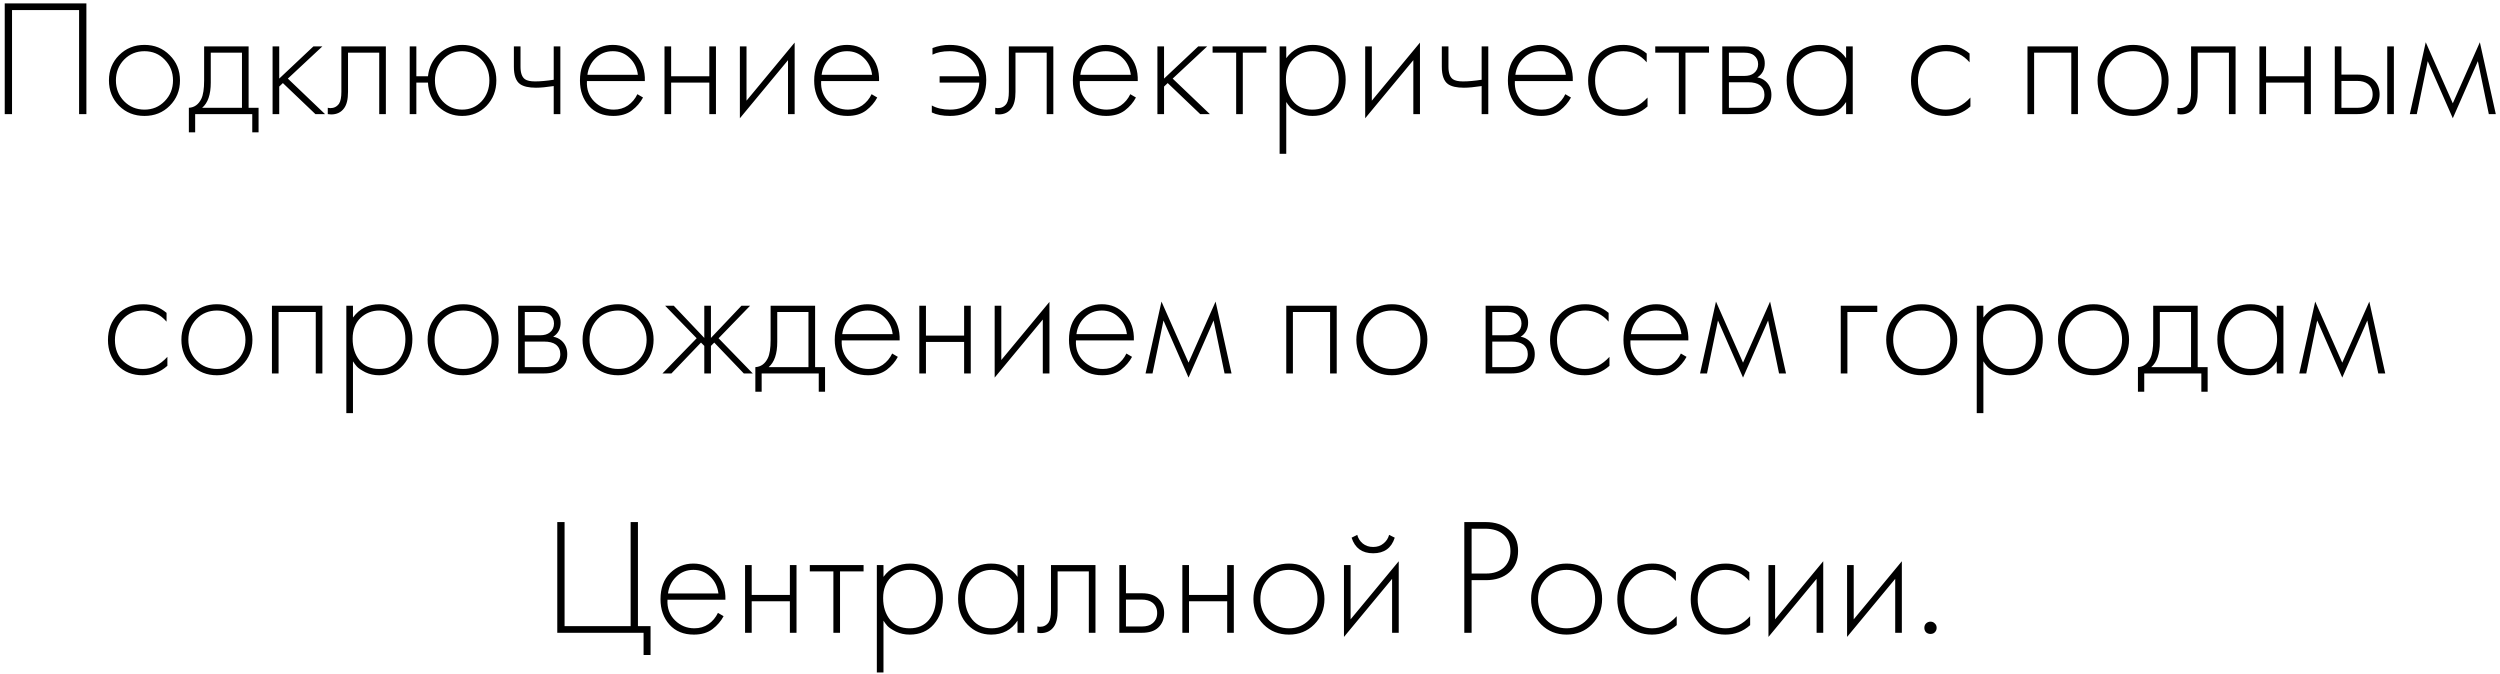 <?xml version="1.0" encoding="UTF-8"?> <svg xmlns="http://www.w3.org/2000/svg" width="241" height="65" viewBox="0 0 241 65" fill="none"> <path d="M0.456 0.328H8.328V11H7.624V0.968H1.16V11H0.456V0.328ZM11.478 5.32C12.139 4.659 12.955 4.328 13.926 4.328C14.896 4.328 15.707 4.659 16.358 5.32C17.019 5.971 17.35 6.781 17.35 7.752C17.35 8.723 17.019 9.539 16.358 10.2C15.707 10.851 14.896 11.176 13.926 11.176C12.955 11.176 12.139 10.851 11.478 10.2C10.827 9.539 10.502 8.723 10.502 7.752C10.502 6.781 10.827 5.971 11.478 5.32ZM11.958 9.752C12.491 10.296 13.147 10.568 13.926 10.568C14.704 10.568 15.355 10.296 15.878 9.752C16.411 9.208 16.678 8.541 16.678 7.752C16.678 6.963 16.411 6.296 15.878 5.752C15.355 5.208 14.704 4.936 13.926 4.936C13.147 4.936 12.491 5.208 11.958 5.752C11.435 6.296 11.174 6.963 11.174 7.752C11.174 8.541 11.435 9.208 11.958 9.752ZM19.678 4.472H23.966V10.392H24.926V12.76H24.318V11H18.814V12.76H18.206V10.392C18.739 10.36 19.14 10.072 19.406 9.528C19.587 9.155 19.678 8.568 19.678 7.768V4.472ZM23.326 10.392V5.08H20.318V7.96C20.318 9.112 20.041 9.923 19.486 10.392H23.326ZM26.277 4.472H26.917V7.576L30.213 4.472H31.077L27.749 7.576L31.333 11H30.405L27.269 8.008L26.917 8.344V11H26.277V4.472ZM37.197 4.472V11H36.557V5.08H33.549V8.856C33.549 9.571 33.421 10.099 33.165 10.44C32.877 10.835 32.461 11.032 31.917 11.032C31.853 11.032 31.746 11.021 31.597 11V10.392C31.703 10.413 31.783 10.424 31.837 10.424C32.199 10.424 32.482 10.28 32.685 9.992C32.834 9.757 32.909 9.379 32.909 8.856V4.472H37.197ZM40.136 7.352H41.256C41.352 6.477 41.704 5.757 42.312 5.192C42.93 4.616 43.677 4.328 44.552 4.328C45.49 4.328 46.274 4.659 46.904 5.32C47.533 5.971 47.848 6.781 47.848 7.752C47.848 8.723 47.533 9.539 46.904 10.2C46.274 10.851 45.49 11.176 44.552 11.176C43.677 11.176 42.92 10.883 42.28 10.296C41.64 9.699 41.298 8.92 41.256 7.96H40.136V11H39.496V4.472H40.136V7.352ZM42.68 9.768C43.181 10.301 43.805 10.568 44.552 10.568C45.298 10.568 45.922 10.301 46.424 9.768C46.925 9.224 47.176 8.552 47.176 7.752C47.176 6.952 46.925 6.285 46.424 5.752C45.922 5.208 45.298 4.936 44.552 4.936C43.805 4.936 43.181 5.208 42.68 5.752C42.178 6.285 41.928 6.952 41.928 7.752C41.928 8.552 42.178 9.224 42.68 9.768ZM53.378 11V8.296C52.674 8.403 52.103 8.456 51.666 8.456C50.973 8.456 50.461 8.339 50.13 8.104C49.736 7.816 49.538 7.261 49.538 6.44V4.472H50.178V6.44C50.178 7.037 50.322 7.437 50.61 7.64C50.813 7.779 51.138 7.848 51.586 7.848C52.087 7.848 52.685 7.795 53.378 7.688V4.472H54.018V11H53.378ZM62.164 7.816H56.58C56.537 8.616 56.777 9.277 57.3 9.8C57.822 10.312 58.447 10.568 59.172 10.568C59.684 10.568 60.137 10.435 60.532 10.168C60.926 9.891 61.23 9.528 61.444 9.08L61.988 9.4C61.742 9.869 61.385 10.285 60.916 10.648C60.447 11 59.849 11.176 59.124 11.176C58.132 11.176 57.348 10.856 56.772 10.216C56.196 9.565 55.908 8.749 55.908 7.768C55.908 6.691 56.217 5.848 56.836 5.24C57.465 4.632 58.212 4.328 59.076 4.328C59.972 4.328 60.718 4.653 61.316 5.304C61.913 5.955 62.196 6.792 62.164 7.816ZM56.628 7.208H61.492C61.407 6.547 61.14 6.003 60.692 5.576C60.255 5.149 59.716 4.936 59.076 4.936C58.425 4.936 57.876 5.155 57.428 5.592C56.98 6.019 56.713 6.557 56.628 7.208ZM64.058 11V4.472H64.698V7.352H68.378V4.472H69.018V11H68.378V7.96H64.698V11H64.058ZM71.324 4.472H71.964V9.704L76.604 4.104V11H75.964V5.8L71.324 11.4V4.472ZM84.742 7.816H79.158C79.115 8.616 79.355 9.277 79.878 9.8C80.401 10.312 81.025 10.568 81.75 10.568C82.262 10.568 82.715 10.435 83.11 10.168C83.505 9.891 83.809 9.528 84.022 9.08L84.566 9.4C84.321 9.869 83.963 10.285 83.494 10.648C83.025 11 82.427 11.176 81.702 11.176C80.71 11.176 79.926 10.856 79.35 10.216C78.774 9.565 78.486 8.749 78.486 7.768C78.486 6.691 78.795 5.848 79.414 5.24C80.043 4.632 80.79 4.328 81.654 4.328C82.55 4.328 83.297 4.653 83.894 5.304C84.491 5.955 84.774 6.792 84.742 7.816ZM79.206 7.208H84.07C83.985 6.547 83.718 6.003 83.27 5.576C82.833 5.149 82.294 4.936 81.654 4.936C81.003 4.936 80.454 5.155 80.006 5.592C79.558 6.019 79.291 6.557 79.206 7.208ZM89.827 10.84V10.168C90.307 10.435 90.893 10.568 91.587 10.568C92.472 10.568 93.176 10.285 93.699 9.72C94.136 9.261 94.371 8.675 94.403 7.96H90.579V7.352H94.403C94.317 6.563 93.96 5.933 93.331 5.464C92.84 5.112 92.243 4.936 91.539 4.936C90.867 4.936 90.317 5.048 89.891 5.272V4.632C90.424 4.429 90.973 4.328 91.539 4.328C92.552 4.328 93.368 4.6 93.987 5.144C94.712 5.773 95.075 6.632 95.075 7.72C95.075 8.776 94.749 9.619 94.099 10.248C93.459 10.867 92.621 11.176 91.587 11.176C90.872 11.176 90.285 11.064 89.827 10.84ZM101.541 4.472V11H100.901V5.08H97.892V8.856C97.892 9.571 97.764 10.099 97.508 10.44C97.221 10.835 96.805 11.032 96.26 11.032C96.197 11.032 96.09 11.021 95.941 11V10.392C96.047 10.413 96.127 10.424 96.18 10.424C96.543 10.424 96.826 10.28 97.028 9.992C97.178 9.757 97.252 9.379 97.252 8.856V4.472H101.541ZM109.68 7.816H104.096C104.053 8.616 104.293 9.277 104.816 9.8C105.338 10.312 105.962 10.568 106.688 10.568C107.2 10.568 107.653 10.435 108.048 10.168C108.442 9.891 108.746 9.528 108.96 9.08L109.504 9.4C109.258 9.869 108.901 10.285 108.432 10.648C107.962 11 107.365 11.176 106.64 11.176C105.648 11.176 104.864 10.856 104.288 10.216C103.712 9.565 103.424 8.749 103.424 7.768C103.424 6.691 103.733 5.848 104.352 5.24C104.981 4.632 105.728 4.328 106.592 4.328C107.488 4.328 108.234 4.653 108.832 5.304C109.429 5.955 109.712 6.792 109.68 7.816ZM104.144 7.208H109.008C108.922 6.547 108.656 6.003 108.208 5.576C107.77 5.149 107.232 4.936 106.592 4.936C105.941 4.936 105.392 5.155 104.944 5.592C104.496 6.019 104.229 6.557 104.144 7.208ZM111.574 4.472H112.214V7.576L115.51 4.472H116.374L113.046 7.576L116.63 11H115.702L112.566 8.008L112.214 8.344V11H111.574V4.472ZM119.166 11V5.08H116.894V4.472H122.078V5.08H119.806V11H119.166ZM123.995 9.832V14.824H123.355V4.472H123.995V5.608C124.624 4.755 125.478 4.328 126.555 4.328C127.515 4.328 128.283 4.648 128.859 5.288C129.435 5.917 129.723 6.717 129.723 7.688C129.723 8.68 129.43 9.512 128.843 10.184C128.267 10.845 127.494 11.176 126.523 11.176C126.032 11.176 125.59 11.08 125.195 10.888C124.8 10.685 124.528 10.504 124.379 10.344C124.23 10.173 124.102 10.003 123.995 9.832ZM124.635 9.752C125.083 10.296 125.707 10.568 126.507 10.568C127.307 10.568 127.931 10.296 128.379 9.752C128.827 9.208 129.051 8.52 129.051 7.688C129.051 6.824 128.806 6.152 128.315 5.672C127.824 5.181 127.227 4.936 126.523 4.936C125.83 4.936 125.227 5.176 124.715 5.656C124.214 6.136 123.963 6.803 123.963 7.656C123.963 8.499 124.187 9.197 124.635 9.752ZM131.605 4.472H132.245V9.704L136.885 4.104V11H136.245V5.8L131.605 11.4V4.472ZM142.831 11V8.296C142.127 8.403 141.557 8.456 141.119 8.456C140.426 8.456 139.914 8.339 139.583 8.104C139.189 7.816 138.991 7.261 138.991 6.44V4.472H139.631V6.44C139.631 7.037 139.775 7.437 140.063 7.64C140.266 7.779 140.591 7.848 141.039 7.848C141.541 7.848 142.138 7.795 142.831 7.688V4.472H143.471V11H142.831ZM151.617 7.816H146.033C145.99 8.616 146.23 9.277 146.753 9.8C147.276 10.312 147.9 10.568 148.625 10.568C149.137 10.568 149.59 10.435 149.985 10.168C150.38 9.891 150.684 9.528 150.897 9.08L151.441 9.4C151.196 9.869 150.838 10.285 150.369 10.648C149.9 11 149.302 11.176 148.577 11.176C147.585 11.176 146.801 10.856 146.225 10.216C145.649 9.565 145.361 8.749 145.361 7.768C145.361 6.691 145.67 5.848 146.289 5.24C146.918 4.632 147.665 4.328 148.529 4.328C149.425 4.328 150.172 4.653 150.769 5.304C151.366 5.955 151.649 6.792 151.617 7.816ZM146.081 7.208H150.945C150.86 6.547 150.593 6.003 150.145 5.576C149.708 5.149 149.169 4.936 148.529 4.936C147.878 4.936 147.329 5.155 146.881 5.592C146.433 6.019 146.166 6.557 146.081 7.208ZM158.743 5.16V6.008C158.125 5.293 157.373 4.936 156.487 4.936C155.698 4.936 155.047 5.208 154.535 5.752C154.023 6.285 153.767 6.957 153.767 7.768C153.767 8.643 154.039 9.331 154.583 9.832C155.127 10.323 155.751 10.568 156.455 10.568C157.319 10.568 158.109 10.179 158.823 9.4V10.264C158.141 10.872 157.346 11.176 156.439 11.176C155.458 11.176 154.653 10.856 154.023 10.216C153.405 9.565 153.095 8.755 153.095 7.784C153.095 6.792 153.405 5.971 154.023 5.32C154.642 4.659 155.463 4.328 156.487 4.328C157.33 4.328 158.082 4.605 158.743 5.16ZM161.838 11V5.08H159.566V4.472H164.75V5.08H162.478V11H161.838ZM166.027 4.472H168.155C168.763 4.472 169.227 4.6 169.547 4.856C169.931 5.165 170.123 5.581 170.123 6.104C170.123 6.701 169.883 7.155 169.403 7.464C169.702 7.507 169.968 7.629 170.203 7.832C170.576 8.163 170.763 8.6 170.763 9.144C170.763 9.752 170.544 10.221 170.107 10.552C169.723 10.851 169.19 11 168.507 11H166.027V4.472ZM166.667 7.32H168.155C168.55 7.32 168.859 7.229 169.083 7.048C169.35 6.835 169.483 6.547 169.483 6.184C169.483 5.832 169.35 5.549 169.083 5.336C168.87 5.165 168.56 5.08 168.155 5.08H166.667V7.32ZM166.667 10.392H168.507C168.998 10.392 169.371 10.296 169.627 10.104C169.936 9.869 170.091 9.544 170.091 9.128C170.091 8.744 169.947 8.44 169.659 8.216C169.403 8.024 169.019 7.928 168.507 7.928H166.667V10.392ZM177.964 5.608V4.472H178.604V11H177.964V9.832C177.377 10.728 176.529 11.176 175.42 11.176C174.535 11.176 173.783 10.861 173.164 10.232C172.545 9.603 172.236 8.771 172.236 7.736C172.236 6.723 172.529 5.901 173.116 5.272C173.703 4.643 174.471 4.328 175.42 4.328C176.508 4.328 177.356 4.755 177.964 5.608ZM175.452 4.936C174.759 4.936 174.161 5.187 173.66 5.688C173.159 6.179 172.908 6.845 172.908 7.688C172.908 8.467 173.137 9.144 173.596 9.72C174.055 10.285 174.679 10.568 175.468 10.568C176.247 10.568 176.86 10.291 177.308 9.736C177.767 9.171 177.996 8.488 177.996 7.688C177.996 6.803 177.735 6.125 177.212 5.656C176.689 5.176 176.103 4.936 175.452 4.936ZM189.868 5.16V6.008C189.25 5.293 188.498 4.936 187.612 4.936C186.823 4.936 186.172 5.208 185.66 5.752C185.148 6.285 184.892 6.957 184.892 7.768C184.892 8.643 185.164 9.331 185.708 9.832C186.252 10.323 186.876 10.568 187.58 10.568C188.444 10.568 189.234 10.179 189.948 9.4V10.264C189.266 10.872 188.471 11.176 187.564 11.176C186.583 11.176 185.778 10.856 185.148 10.216C184.53 9.565 184.22 8.755 184.22 7.784C184.22 6.792 184.53 5.971 185.148 5.32C185.767 4.659 186.588 4.328 187.612 4.328C188.455 4.328 189.207 4.605 189.868 5.16ZM195.449 11V4.472H200.313V11H199.673V5.08H196.089V11H195.449ZM203.181 5.32C203.842 4.659 204.658 4.328 205.629 4.328C206.599 4.328 207.41 4.659 208.061 5.32C208.722 5.971 209.053 6.781 209.053 7.752C209.053 8.723 208.722 9.539 208.061 10.2C207.41 10.851 206.599 11.176 205.629 11.176C204.658 11.176 203.842 10.851 203.181 10.2C202.53 9.539 202.205 8.723 202.205 7.752C202.205 6.781 202.53 5.971 203.181 5.32ZM203.661 9.752C204.194 10.296 204.85 10.568 205.629 10.568C206.407 10.568 207.058 10.296 207.581 9.752C208.114 9.208 208.381 8.541 208.381 7.752C208.381 6.963 208.114 6.296 207.581 5.752C207.058 5.208 206.407 4.936 205.629 4.936C204.85 4.936 204.194 5.208 203.661 5.752C203.138 6.296 202.877 6.963 202.877 7.752C202.877 8.541 203.138 9.208 203.661 9.752ZM215.509 4.472V11H214.869V5.08H211.861V8.856C211.861 9.571 211.733 10.099 211.477 10.44C211.189 10.835 210.773 11.032 210.229 11.032C210.165 11.032 210.059 11.021 209.909 11V10.392C210.016 10.413 210.096 10.424 210.149 10.424C210.512 10.424 210.795 10.28 210.997 9.992C211.147 9.757 211.221 9.379 211.221 8.856V4.472H215.509ZM217.808 11V4.472H218.448V7.352H222.128V4.472H222.768V11H222.128V7.96H218.448V11H217.808ZM225.074 4.472H225.714V7.192H227.266C228.013 7.192 228.567 7.395 228.93 7.8C229.239 8.141 229.394 8.573 229.394 9.096C229.394 9.683 229.202 10.152 228.818 10.504C228.466 10.835 227.943 11 227.25 11H225.074V4.472ZM225.714 10.392H227.25C227.698 10.392 228.039 10.291 228.274 10.088C228.573 9.843 228.722 9.512 228.722 9.096C228.722 8.659 228.567 8.323 228.258 8.088C228.002 7.896 227.655 7.8 227.218 7.8H225.714V10.392ZM230.13 4.472H230.77V11H230.13V4.472ZM232.306 11L233.842 4.072L236.45 9.96L239.058 4.072L240.594 11H239.922L238.866 5.896L236.45 11.4L234.034 5.896L232.978 11H232.306ZM16.056 30.16V31.008C15.437 30.293 14.685 29.936 13.8 29.936C13.011 29.936 12.36 30.208 11.848 30.752C11.336 31.285 11.08 31.957 11.08 32.768C11.08 33.643 11.352 34.331 11.896 34.832C12.44 35.323 13.064 35.568 13.768 35.568C14.632 35.568 15.421 35.179 16.136 34.4V35.264C15.453 35.872 14.659 36.176 13.752 36.176C12.771 36.176 11.965 35.856 11.336 35.216C10.717 34.565 10.408 33.755 10.408 32.784C10.408 31.792 10.717 30.971 11.336 30.32C11.954 29.659 12.776 29.328 13.8 29.328C14.643 29.328 15.395 29.605 16.056 30.16ZM18.462 30.32C19.123 29.659 19.939 29.328 20.91 29.328C21.881 29.328 22.691 29.659 23.342 30.32C24.003 30.971 24.334 31.781 24.334 32.752C24.334 33.723 24.003 34.539 23.342 35.2C22.691 35.851 21.881 36.176 20.91 36.176C19.939 36.176 19.123 35.851 18.462 35.2C17.811 34.539 17.486 33.723 17.486 32.752C17.486 31.781 17.811 30.971 18.462 30.32ZM18.942 34.752C19.475 35.296 20.131 35.568 20.91 35.568C21.689 35.568 22.339 35.296 22.862 34.752C23.395 34.208 23.662 33.541 23.662 32.752C23.662 31.963 23.395 31.296 22.862 30.752C22.339 30.208 21.689 29.936 20.91 29.936C20.131 29.936 19.475 30.208 18.942 30.752C18.419 31.296 18.158 31.963 18.158 32.752C18.158 33.541 18.419 34.208 18.942 34.752ZM26.215 36V29.472H31.078V36H30.439V30.08H26.855V36H26.215ZM34.026 34.832V39.824H33.386V29.472H34.026V30.608C34.656 29.755 35.509 29.328 36.586 29.328C37.546 29.328 38.314 29.648 38.89 30.288C39.466 30.917 39.754 31.717 39.754 32.688C39.754 33.68 39.461 34.512 38.874 35.184C38.298 35.845 37.525 36.176 36.554 36.176C36.064 36.176 35.621 36.08 35.226 35.888C34.832 35.685 34.56 35.504 34.41 35.344C34.261 35.173 34.133 35.003 34.026 34.832ZM34.666 34.752C35.114 35.296 35.738 35.568 36.538 35.568C37.338 35.568 37.962 35.296 38.41 34.752C38.858 34.208 39.082 33.52 39.082 32.688C39.082 31.824 38.837 31.152 38.346 30.672C37.856 30.181 37.258 29.936 36.554 29.936C35.861 29.936 35.258 30.176 34.746 30.656C34.245 31.136 33.994 31.803 33.994 32.656C33.994 33.499 34.218 34.197 34.666 34.752ZM42.196 30.32C42.858 29.659 43.674 29.328 44.644 29.328C45.615 29.328 46.426 29.659 47.076 30.32C47.738 30.971 48.068 31.781 48.068 32.752C48.068 33.723 47.738 34.539 47.076 35.2C46.426 35.851 45.615 36.176 44.644 36.176C43.674 36.176 42.858 35.851 42.196 35.2C41.546 34.539 41.22 33.723 41.22 32.752C41.22 31.781 41.546 30.971 42.196 30.32ZM42.676 34.752C43.21 35.296 43.866 35.568 44.644 35.568C45.423 35.568 46.074 35.296 46.596 34.752C47.13 34.208 47.396 33.541 47.396 32.752C47.396 31.963 47.13 31.296 46.596 30.752C46.074 30.208 45.423 29.936 44.644 29.936C43.866 29.936 43.21 30.208 42.676 30.752C42.154 31.296 41.892 31.963 41.892 32.752C41.892 33.541 42.154 34.208 42.676 34.752ZM49.949 29.472H52.077C52.685 29.472 53.149 29.6 53.469 29.856C53.853 30.165 54.045 30.581 54.045 31.104C54.045 31.701 53.805 32.155 53.325 32.464C53.623 32.507 53.89 32.629 54.125 32.832C54.498 33.163 54.685 33.6 54.685 34.144C54.685 34.752 54.466 35.221 54.029 35.552C53.645 35.851 53.111 36 52.429 36H49.949V29.472ZM50.589 32.32H52.077C52.471 32.32 52.781 32.229 53.005 32.048C53.272 31.835 53.405 31.547 53.405 31.184C53.405 30.832 53.272 30.549 53.005 30.336C52.791 30.165 52.482 30.08 52.077 30.08H50.589V32.32ZM50.589 35.392H52.429C52.919 35.392 53.293 35.296 53.549 35.104C53.858 34.869 54.013 34.544 54.013 34.128C54.013 33.744 53.869 33.44 53.581 33.216C53.325 33.024 52.941 32.928 52.429 32.928H50.589V35.392ZM57.134 30.32C57.795 29.659 58.611 29.328 59.582 29.328C60.553 29.328 61.363 29.659 62.014 30.32C62.675 30.971 63.006 31.781 63.006 32.752C63.006 33.723 62.675 34.539 62.014 35.2C61.363 35.851 60.553 36.176 59.582 36.176C58.611 36.176 57.795 35.851 57.134 35.2C56.483 34.539 56.158 33.723 56.158 32.752C56.158 31.781 56.483 30.971 57.134 30.32ZM57.614 34.752C58.147 35.296 58.803 35.568 59.582 35.568C60.361 35.568 61.011 35.296 61.534 34.752C62.067 34.208 62.334 33.541 62.334 32.752C62.334 31.963 62.067 31.296 61.534 30.752C61.011 30.208 60.361 29.936 59.582 29.936C58.803 29.936 58.147 30.208 57.614 30.752C57.091 31.296 56.83 31.963 56.83 32.752C56.83 33.541 57.091 34.208 57.614 34.752ZM67.894 29.472H68.534V32.576L71.478 29.472H72.31L69.27 32.608L72.566 36H71.702L68.854 33.024L68.534 33.344V36H67.894V33.344L67.574 33.024L64.726 36H63.862L67.158 32.608L64.118 29.472H64.95L67.894 32.576V29.472ZM74.287 29.472H78.576V35.392H79.535V37.76H78.927V36H73.424V37.76H72.816V35.392C73.349 35.36 73.749 35.072 74.016 34.528C74.197 34.155 74.287 33.568 74.287 32.768V29.472ZM77.936 35.392V30.08H74.927V32.96C74.927 34.112 74.65 34.923 74.096 35.392H77.936ZM86.726 32.816H81.142C81.1 33.616 81.34 34.277 81.862 34.8C82.385 35.312 83.009 35.568 83.734 35.568C84.246 35.568 84.7 35.435 85.094 35.168C85.489 34.891 85.793 34.528 86.006 34.08L86.55 34.4C86.305 34.869 85.948 35.285 85.478 35.648C85.009 36 84.412 36.176 83.686 36.176C82.694 36.176 81.91 35.856 81.334 35.216C80.758 34.565 80.47 33.749 80.47 32.768C80.47 31.691 80.78 30.848 81.398 30.24C82.028 29.632 82.774 29.328 83.638 29.328C84.534 29.328 85.281 29.653 85.878 30.304C86.476 30.955 86.758 31.792 86.726 32.816ZM81.19 32.208H86.054C85.969 31.547 85.702 31.003 85.254 30.576C84.817 30.149 84.278 29.936 83.638 29.936C82.988 29.936 82.438 30.155 81.99 30.592C81.542 31.019 81.276 31.557 81.19 32.208ZM88.621 36V29.472H89.261V32.352H92.941V29.472H93.581V36H92.941V32.96H89.261V36H88.621ZM95.886 29.472H96.526V34.704L101.166 29.104V36H100.526V30.8L95.886 36.4V29.472ZM109.305 32.816H103.721C103.678 33.616 103.918 34.277 104.441 34.8C104.963 35.312 105.587 35.568 106.312 35.568C106.825 35.568 107.278 35.435 107.673 35.168C108.067 34.891 108.371 34.528 108.585 34.08L109.129 34.4C108.883 34.869 108.526 35.285 108.057 35.648C107.587 36 106.99 36.176 106.265 36.176C105.273 36.176 104.489 35.856 103.913 35.216C103.337 34.565 103.049 33.749 103.049 32.768C103.049 31.691 103.358 30.848 103.977 30.24C104.606 29.632 105.353 29.328 106.217 29.328C107.113 29.328 107.859 29.653 108.457 30.304C109.054 30.955 109.337 31.792 109.305 32.816ZM103.769 32.208H108.633C108.547 31.547 108.281 31.003 107.833 30.576C107.395 30.149 106.857 29.936 106.217 29.936C105.566 29.936 105.017 30.155 104.569 30.592C104.121 31.019 103.854 31.557 103.769 32.208ZM110.431 36L111.967 29.072L114.575 34.96L117.183 29.072L118.719 36H118.047L116.991 30.896L114.575 36.4L112.159 30.896L111.103 36H110.431ZM123.996 36V29.472H128.86V36H128.22V30.08H124.636V36H123.996ZM131.728 30.32C132.389 29.659 133.205 29.328 134.176 29.328C135.146 29.328 135.957 29.659 136.608 30.32C137.269 30.971 137.6 31.781 137.6 32.752C137.6 33.723 137.269 34.539 136.608 35.2C135.957 35.851 135.146 36.176 134.176 36.176C133.205 36.176 132.389 35.851 131.728 35.2C131.077 34.539 130.752 33.723 130.752 32.752C130.752 31.781 131.077 30.971 131.728 30.32ZM132.208 34.752C132.741 35.296 133.397 35.568 134.176 35.568C134.954 35.568 135.605 35.296 136.128 34.752C136.661 34.208 136.928 33.541 136.928 32.752C136.928 31.963 136.661 31.296 136.128 30.752C135.605 30.208 134.954 29.936 134.176 29.936C133.397 29.936 132.741 30.208 132.208 30.752C131.685 31.296 131.424 31.963 131.424 32.752C131.424 33.541 131.685 34.208 132.208 34.752ZM143.215 29.472H145.343C145.951 29.472 146.415 29.6 146.735 29.856C147.119 30.165 147.311 30.581 147.311 31.104C147.311 31.701 147.071 32.155 146.591 32.464C146.889 32.507 147.156 32.629 147.391 32.832C147.764 33.163 147.951 33.6 147.951 34.144C147.951 34.752 147.732 35.221 147.295 35.552C146.911 35.851 146.377 36 145.695 36H143.215V29.472ZM143.855 32.32H145.343C145.737 32.32 146.047 32.229 146.271 32.048C146.537 31.835 146.671 31.547 146.671 31.184C146.671 30.832 146.537 30.549 146.271 30.336C146.057 30.165 145.748 30.08 145.343 30.08H143.855V32.32ZM143.855 35.392H145.695C146.185 35.392 146.559 35.296 146.815 35.104C147.124 34.869 147.279 34.544 147.279 34.128C147.279 33.744 147.135 33.44 146.847 33.216C146.591 33.024 146.207 32.928 145.695 32.928H143.855V35.392ZM155.072 30.16V31.008C154.453 30.293 153.701 29.936 152.816 29.936C152.026 29.936 151.376 30.208 150.864 30.752C150.352 31.285 150.096 31.957 150.096 32.768C150.096 33.643 150.368 34.331 150.912 34.832C151.456 35.323 152.08 35.568 152.784 35.568C153.648 35.568 154.437 35.179 155.152 34.4V35.264C154.469 35.872 153.674 36.176 152.768 36.176C151.786 36.176 150.981 35.856 150.352 35.216C149.733 34.565 149.424 33.755 149.424 32.784C149.424 31.792 149.733 30.971 150.352 30.32C150.97 29.659 151.792 29.328 152.816 29.328C153.658 29.328 154.41 29.605 155.072 30.16ZM162.758 32.816H157.174C157.131 33.616 157.371 34.277 157.894 34.8C158.416 35.312 159.04 35.568 159.766 35.568C160.278 35.568 160.731 35.435 161.126 35.168C161.52 34.891 161.824 34.528 162.038 34.08L162.582 34.4C162.336 34.869 161.979 35.285 161.51 35.648C161.04 36 160.443 36.176 159.718 36.176C158.726 36.176 157.942 35.856 157.366 35.216C156.79 34.565 156.502 33.749 156.502 32.768C156.502 31.691 156.811 30.848 157.43 30.24C158.059 29.632 158.806 29.328 159.67 29.328C160.566 29.328 161.312 29.653 161.91 30.304C162.507 30.955 162.79 31.792 162.758 32.816ZM157.222 32.208H162.086C162 31.547 161.734 31.003 161.286 30.576C160.848 30.149 160.31 29.936 159.67 29.936C159.019 29.936 158.47 30.155 158.022 30.592C157.574 31.019 157.307 31.557 157.222 32.208ZM163.884 36L165.42 29.072L168.028 34.96L170.636 29.072L172.172 36H171.5L170.444 30.896L168.028 36.4L165.612 30.896L164.556 36H163.884ZM177.449 36V29.472H180.969V30.08H178.089V36H177.449ZM182.806 30.32C183.467 29.659 184.283 29.328 185.254 29.328C186.224 29.328 187.035 29.659 187.686 30.32C188.347 30.971 188.678 31.781 188.678 32.752C188.678 33.723 188.347 34.539 187.686 35.2C187.035 35.851 186.224 36.176 185.254 36.176C184.283 36.176 183.467 35.851 182.806 35.2C182.155 34.539 181.83 33.723 181.83 32.752C181.83 31.781 182.155 30.971 182.806 30.32ZM183.286 34.752C183.819 35.296 184.475 35.568 185.254 35.568C186.032 35.568 186.683 35.296 187.206 34.752C187.739 34.208 188.006 33.541 188.006 32.752C188.006 31.963 187.739 31.296 187.206 30.752C186.683 30.208 186.032 29.936 185.254 29.936C184.475 29.936 183.819 30.208 183.286 30.752C182.763 31.296 182.502 31.963 182.502 32.752C182.502 33.541 182.763 34.208 183.286 34.752ZM191.198 34.832V39.824H190.558V29.472H191.198V30.608C191.828 29.755 192.681 29.328 193.758 29.328C194.718 29.328 195.486 29.648 196.062 30.288C196.638 30.917 196.926 31.717 196.926 32.688C196.926 33.68 196.633 34.512 196.046 35.184C195.47 35.845 194.697 36.176 193.726 36.176C193.236 36.176 192.793 36.08 192.398 35.888C192.004 35.685 191.732 35.504 191.582 35.344C191.433 35.173 191.305 35.003 191.198 34.832ZM191.838 34.752C192.286 35.296 192.91 35.568 193.71 35.568C194.51 35.568 195.134 35.296 195.582 34.752C196.03 34.208 196.254 33.52 196.254 32.688C196.254 31.824 196.009 31.152 195.518 30.672C195.028 30.181 194.43 29.936 193.726 29.936C193.033 29.936 192.43 30.176 191.918 30.656C191.417 31.136 191.166 31.803 191.166 32.656C191.166 33.499 191.39 34.197 191.838 34.752ZM199.368 30.32C200.03 29.659 200.846 29.328 201.816 29.328C202.787 29.328 203.598 29.659 204.248 30.32C204.91 30.971 205.24 31.781 205.24 32.752C205.24 33.723 204.91 34.539 204.248 35.2C203.598 35.851 202.787 36.176 201.816 36.176C200.846 36.176 200.03 35.851 199.368 35.2C198.718 34.539 198.392 33.723 198.392 32.752C198.392 31.781 198.718 30.971 199.368 30.32ZM199.848 34.752C200.382 35.296 201.038 35.568 201.816 35.568C202.595 35.568 203.246 35.296 203.768 34.752C204.302 34.208 204.568 33.541 204.568 32.752C204.568 31.963 204.302 31.296 203.768 30.752C203.246 30.208 202.595 29.936 201.816 29.936C201.038 29.936 200.382 30.208 199.848 30.752C199.326 31.296 199.064 31.963 199.064 32.752C199.064 33.541 199.326 34.208 199.848 34.752ZM207.569 29.472H211.857V35.392H212.817V37.76H212.209V36H206.705V37.76H206.097V35.392C206.63 35.36 207.03 35.072 207.297 34.528C207.478 34.155 207.569 33.568 207.569 32.768V29.472ZM211.217 35.392V30.08H208.209V32.96C208.209 34.112 207.931 34.923 207.377 35.392H211.217ZM219.48 30.608V29.472H220.12V36H219.48V34.832C218.893 35.728 218.045 36.176 216.936 36.176C216.05 36.176 215.298 35.861 214.68 35.232C214.061 34.603 213.752 33.771 213.752 32.736C213.752 31.723 214.045 30.901 214.632 30.272C215.218 29.643 215.986 29.328 216.936 29.328C218.024 29.328 218.872 29.755 219.48 30.608ZM216.968 29.936C216.274 29.936 215.677 30.187 215.176 30.688C214.674 31.179 214.424 31.845 214.424 32.688C214.424 33.467 214.653 34.144 215.112 34.72C215.57 35.285 216.194 35.568 216.984 35.568C217.762 35.568 218.376 35.291 218.824 34.736C219.282 34.171 219.512 33.488 219.512 32.688C219.512 31.803 219.25 31.125 218.728 30.656C218.205 30.176 217.618 29.936 216.968 29.936ZM221.65 36L223.186 29.072L225.794 34.96L228.402 29.072L229.938 36H229.266L228.21 30.896L225.794 36.4L223.378 30.896L222.322 36H221.65ZM53.721 61V50.328H54.425V60.36H60.793V50.328H61.497V60.36H62.713V63.144H62.041V61H53.721ZM69.93 57.816H64.346C64.303 58.616 64.543 59.277 65.066 59.8C65.588 60.312 66.212 60.568 66.938 60.568C67.45 60.568 67.903 60.435 68.297 60.168C68.692 59.891 68.996 59.528 69.21 59.08L69.754 59.4C69.508 59.869 69.151 60.285 68.681 60.648C68.212 61 67.615 61.176 66.889 61.176C65.897 61.176 65.114 60.856 64.537 60.216C63.962 59.565 63.673 58.749 63.673 57.768C63.673 56.691 63.983 55.848 64.602 55.24C65.231 54.632 65.978 54.328 66.841 54.328C67.737 54.328 68.484 54.653 69.082 55.304C69.679 55.955 69.962 56.792 69.93 57.816ZM64.394 57.208H69.257C69.172 56.547 68.906 56.003 68.457 55.576C68.02 55.149 67.481 54.936 66.841 54.936C66.191 54.936 65.641 55.155 65.194 55.592C64.746 56.019 64.479 56.557 64.394 57.208ZM71.824 61V54.472H72.464V57.352H76.144V54.472H76.784V61H76.144V57.96H72.464V61H71.824ZM80.338 61V55.08H78.066V54.472H83.249V55.08H80.978V61H80.338ZM85.167 59.832V64.824H84.527V54.472H85.167V55.608C85.796 54.755 86.65 54.328 87.727 54.328C88.687 54.328 89.455 54.648 90.031 55.288C90.607 55.917 90.895 56.717 90.895 57.688C90.895 58.68 90.602 59.512 90.015 60.184C89.439 60.845 88.666 61.176 87.695 61.176C87.204 61.176 86.762 61.08 86.367 60.888C85.972 60.685 85.7 60.504 85.551 60.344C85.402 60.173 85.274 60.003 85.167 59.832ZM85.807 59.752C86.255 60.296 86.879 60.568 87.679 60.568C88.479 60.568 89.103 60.296 89.551 59.752C89.999 59.208 90.223 58.52 90.223 57.688C90.223 56.824 89.978 56.152 89.487 55.672C88.996 55.181 88.399 54.936 87.695 54.936C87.002 54.936 86.399 55.176 85.887 55.656C85.386 56.136 85.135 56.803 85.135 57.656C85.135 58.499 85.359 59.197 85.807 59.752ZM98.089 55.608V54.472H98.729V61H98.089V59.832C97.502 60.728 96.654 61.176 95.545 61.176C94.66 61.176 93.908 60.861 93.289 60.232C92.67 59.603 92.361 58.771 92.361 57.736C92.361 56.723 92.654 55.901 93.241 55.272C93.828 54.643 94.596 54.328 95.545 54.328C96.633 54.328 97.481 54.755 98.089 55.608ZM95.577 54.936C94.884 54.936 94.286 55.187 93.785 55.688C93.284 56.179 93.033 56.845 93.033 57.688C93.033 58.467 93.262 59.144 93.721 59.72C94.18 60.285 94.804 60.568 95.593 60.568C96.372 60.568 96.985 60.291 97.433 59.736C97.892 59.171 98.121 58.488 98.121 57.688C98.121 56.803 97.86 56.125 97.337 55.656C96.814 55.176 96.228 54.936 95.577 54.936ZM105.603 54.472V61H104.963V55.08H101.955V58.856C101.955 59.571 101.827 60.099 101.571 60.44C101.283 60.835 100.867 61.032 100.323 61.032C100.259 61.032 100.152 61.021 100.003 61V60.392C100.11 60.413 100.19 60.424 100.243 60.424C100.606 60.424 100.888 60.28 101.091 59.992C101.24 59.757 101.315 59.379 101.315 58.856V54.472H105.603ZM107.902 54.472H108.542V57.192H110.094C110.841 57.192 111.395 57.395 111.758 57.8C112.067 58.141 112.222 58.573 112.222 59.096C112.222 59.683 112.03 60.152 111.646 60.504C111.294 60.835 110.771 61 110.078 61H107.902V54.472ZM108.542 60.392H110.078C110.526 60.392 110.867 60.291 111.102 60.088C111.401 59.843 111.55 59.512 111.55 59.096C111.55 58.659 111.395 58.323 111.086 58.088C110.83 57.896 110.483 57.8 110.046 57.8H108.542V60.392ZM113.98 61V54.472H114.62V57.352H118.3V54.472H118.94V61H118.3V57.96H114.62V61H113.98ZM121.806 55.32C122.467 54.659 123.283 54.328 124.254 54.328C125.224 54.328 126.035 54.659 126.686 55.32C127.347 55.971 127.678 56.781 127.678 57.752C127.678 58.723 127.347 59.539 126.686 60.2C126.035 60.851 125.224 61.176 124.254 61.176C123.283 61.176 122.467 60.851 121.806 60.2C121.155 59.539 120.83 58.723 120.83 57.752C120.83 56.781 121.155 55.971 121.806 55.32ZM122.286 59.752C122.819 60.296 123.475 60.568 124.254 60.568C125.032 60.568 125.683 60.296 126.206 59.752C126.739 59.208 127.006 58.541 127.006 57.752C127.006 56.963 126.739 56.296 126.206 55.752C125.683 55.208 125.032 54.936 124.254 54.936C123.475 54.936 122.819 55.208 122.286 55.752C121.763 56.296 121.502 56.963 121.502 57.752C121.502 58.541 121.763 59.208 122.286 59.752ZM129.558 54.472H130.198V59.704L134.838 54.104V61H134.198V55.8L129.558 61.4V54.472ZM131.366 52.392C131.644 52.616 131.98 52.728 132.374 52.728C132.769 52.728 133.1 52.616 133.366 52.392C133.644 52.168 133.825 51.891 133.91 51.56L134.454 51.832C134.134 52.835 133.441 53.336 132.374 53.336C131.308 53.336 130.614 52.835 130.294 51.832L130.838 51.56C130.924 51.891 131.1 52.168 131.366 52.392ZM143.239 55.928H141.863V61H141.159V50.328H143.223C144.129 50.328 144.876 50.573 145.463 51.064C146.049 51.544 146.343 52.227 146.343 53.112C146.343 53.987 146.06 54.675 145.495 55.176C144.929 55.677 144.177 55.928 143.239 55.928ZM141.863 50.968V55.288H143.271C143.975 55.288 144.54 55.096 144.967 54.712C145.393 54.317 145.607 53.789 145.607 53.128C145.607 52.456 145.388 51.928 144.951 51.544C144.524 51.16 143.927 50.968 143.159 50.968H141.863ZM148.571 55.32C149.233 54.659 150.049 54.328 151.019 54.328C151.99 54.328 152.801 54.659 153.451 55.32C154.113 55.971 154.443 56.781 154.443 57.752C154.443 58.723 154.113 59.539 153.451 60.2C152.801 60.851 151.99 61.176 151.019 61.176C150.049 61.176 149.233 60.851 148.571 60.2C147.921 59.539 147.595 58.723 147.595 57.752C147.595 56.781 147.921 55.971 148.571 55.32ZM149.051 59.752C149.585 60.296 150.241 60.568 151.019 60.568C151.798 60.568 152.449 60.296 152.971 59.752C153.505 59.208 153.771 58.541 153.771 57.752C153.771 56.963 153.505 56.296 152.971 55.752C152.449 55.208 151.798 54.936 151.019 54.936C150.241 54.936 149.585 55.208 149.051 55.752C148.529 56.296 148.267 56.963 148.267 57.752C148.267 58.541 148.529 59.208 149.051 59.752ZM161.556 55.16V56.008C160.937 55.293 160.185 54.936 159.3 54.936C158.511 54.936 157.86 55.208 157.348 55.752C156.836 56.285 156.58 56.957 156.58 57.768C156.58 58.643 156.852 59.331 157.396 59.832C157.94 60.323 158.564 60.568 159.268 60.568C160.132 60.568 160.921 60.179 161.636 59.4V60.264C160.953 60.872 160.159 61.176 159.252 61.176C158.271 61.176 157.465 60.856 156.836 60.216C156.217 59.565 155.908 58.755 155.908 57.784C155.908 56.792 156.217 55.971 156.836 55.32C157.455 54.659 158.276 54.328 159.3 54.328C160.143 54.328 160.895 54.605 161.556 55.16ZM168.634 55.16V56.008C168.015 55.293 167.263 54.936 166.378 54.936C165.589 54.936 164.938 55.208 164.426 55.752C163.914 56.285 163.658 56.957 163.658 57.768C163.658 58.643 163.93 59.331 164.474 59.832C165.018 60.323 165.642 60.568 166.346 60.568C167.21 60.568 167.999 60.179 168.714 59.4V60.264C168.031 60.872 167.237 61.176 166.33 61.176C165.349 61.176 164.543 60.856 163.914 60.216C163.295 59.565 162.986 58.755 162.986 57.784C162.986 56.792 163.295 55.971 163.914 55.32C164.533 54.659 165.354 54.328 166.378 54.328C167.221 54.328 167.973 54.605 168.634 55.16ZM170.48 54.472H171.12V59.704L175.76 54.104V61H175.12V55.8L170.48 61.4V54.472ZM178.058 54.472H178.698V59.704L183.338 54.104V61H182.698V55.8L178.058 61.4V54.472ZM185.668 60.952C185.562 60.835 185.508 60.691 185.508 60.52C185.508 60.349 185.562 60.211 185.668 60.104C185.786 59.987 185.93 59.928 186.1 59.928C186.271 59.928 186.41 59.987 186.516 60.104C186.634 60.211 186.692 60.349 186.692 60.52C186.692 60.691 186.634 60.835 186.516 60.952C186.41 61.059 186.271 61.112 186.1 61.112C185.93 61.112 185.786 61.059 185.668 60.952Z" fill="black"></path> </svg> 